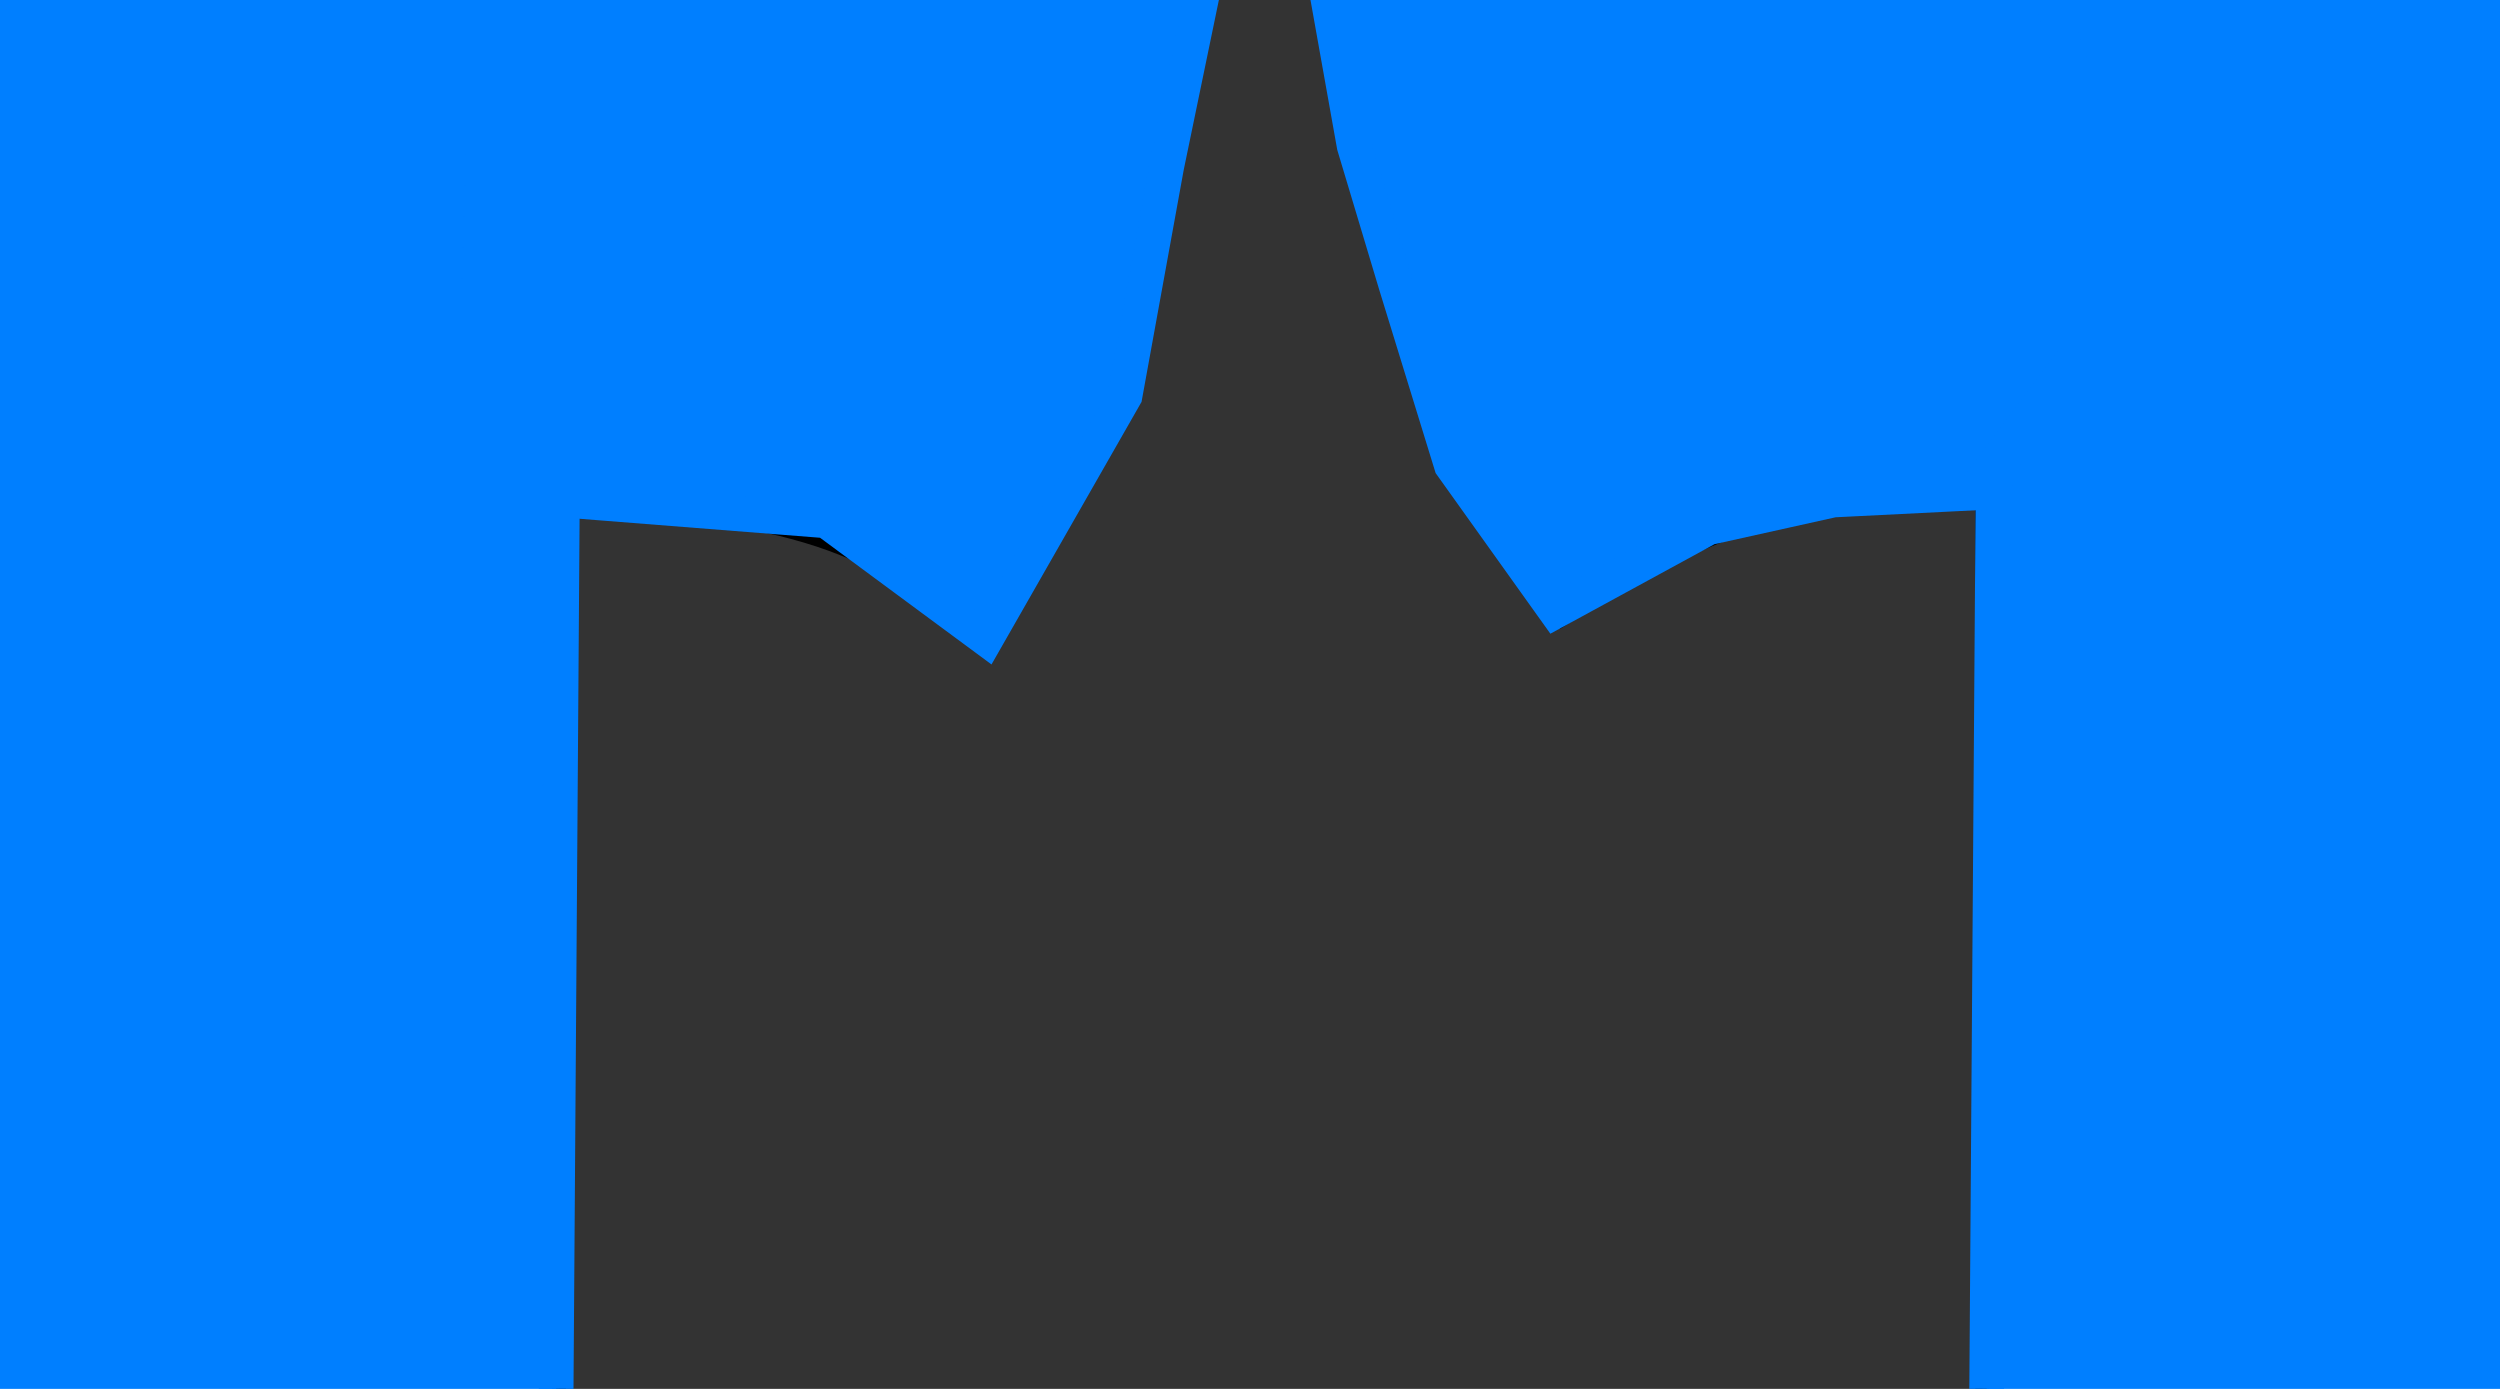 <?xml version="1.0"?><svg width="360" height="200" xmlns="http://www.w3.org/2000/svg">
 <rect width="100%" height="100%" fill="#333333" stroke="none"/>
 <title>smp lb</title>

 <g>
  <title>Layer 1</title>
  <g id="layer1">
   <g id="g3327">
    <path fill="#ffffff" fill-rule="evenodd" stroke="#000000" stroke-width="2" stroke-miterlimit="4" d="m-69.667,-96.613c29.032,4.887 53.218,3.697 75.403,0l13.534,23.434c58.374,27.74 92.2,24.713 154.674,67.877c-8.04,33.892 -9.554,71.058 -33.513,96.967c-19.979,-19.678 -39.957,-15.514 -59.936,-21.818l0,285.244c-75.089,17.136 -149.613,21.545 -222.988,0l0,-285.244c-17.377,2.429 -31.816,0.647 -60.581,19.393c-21.592,-22.578 -28.332,-59.641 -34.802,-96.967c66.907,-37.722 100.551,-42.865 155.318,-63.836l12.889,-25.05z" id="path3292"/>
    <path fill="none" fill-rule="evenodd" stroke="#000000" stroke-width="1px" d="m-70.956,-93.381c7.063,26.059 17.228,47.451 32.868,60.604l-18.045,25.05c-19.934,-19.19 -21.065,-41 -26.423,-62.22" id="path3296"/>
    <path fill="none" fill-rule="evenodd" stroke="#000000" stroke-width="1px" d="m-140.559,-48.938c5.313,35.694 16.093,80.244 -0.644,117.976" id="path3298"/>
    <path fill="none" fill-rule="evenodd" stroke="#000000" stroke-width="1px" d="m-136.693,-27.929l56.714,-24.242" id="path3300"/>
    <path fill="none" fill-rule="evenodd" stroke="#000000" stroke-width="1px" d="m-227.563,-11.309c3.684,37.142 17.979,66.747 33.513,93.276" id="path3302"/>
    <path fill="none" fill-rule="evenodd" stroke="#000000" stroke-width="1px" d="m-142.493,343.777c74.115,13.245 148.229,18.866 222.344,0" id="path3304"/>
    <path fill="none" fill-rule="evenodd" stroke="#000000" stroke-width="1px" id="path3314" d="m6.381,-94.997c-7.063,26.059 -17.228,47.451 -32.868,60.604l18.045,25.05c19.934,-19.19 21.065,-41 26.423,-62.22"/>
    <path fill="none" fill-rule="evenodd" stroke="#000000" stroke-width="1px" id="path3316" d="m78.562,-49.746c-5.313,35.694 -16.093,80.244 0.644,117.976"/>
    <path fill="none" fill-rule="evenodd" stroke="#000000" stroke-width="1px" id="path3318" d="m74.695,-27.929l-60.581,-25.858"/>
    <path fill="none" fill-rule="evenodd" stroke="#000000" stroke-width="1px" id="path3320" d="m163.632,-10.151c-3.684,37.142 -17.979,64.781 -33.513,91.31"/>
    <path fill="none" fill-rule="evenodd" stroke="#000000" stroke-width="1px" d="m-62.578,-68.331c19.086,-7.482 38.502,-6.428 59.292,0" id="path3322"/>
    <path fill="none" fill-opacity="0.713" stroke="#000000" stroke-linecap="round" stroke-miterlimit="4" d="m-37.444,-33.585l9.667,0l0,75.149l-9.667,0l0,-75.149z" id="rect3324"/>
   </g>
   <g id="g3341">
    <path fill="#ffffff" fill-rule="evenodd" stroke="#000000" stroke-width="2" stroke-miterlimit="4" id="path3343" d="m358.264,-96.613c29.032,4.887 53.218,3.697 75.403,0l13.534,23.434c58.374,27.74 92.2,24.713 154.674,67.877c-8.04,33.892 -9.554,71.058 -33.513,96.967c-19.979,-19.678 -39.957,-15.514 -59.936,-21.818l0,285.244c-75.089,17.136 -149.613,21.545 -222.988,0l0,-285.244c-17.377,2.429 -31.816,0.647 -60.581,19.393c-21.592,-22.578 -28.332,-59.641 -34.802,-96.967c66.907,-37.722 100.551,-42.865 155.318,-63.836l12.889,-25.05z"/>
    <path fill="none" fill-rule="evenodd" stroke="#000000" stroke-width="1px" id="path3347" d="m287.372,-48.938c5.313,35.694 16.093,80.244 -0.644,117.976"/>
    <path fill="none" fill-rule="evenodd" stroke="#000000" stroke-width="1px" id="path3351" d="m199.845,-11.964c3.684,37.142 18.501,67.402 34.035,93.931"/>
    <path fill="none" fill-rule="evenodd" stroke="#000000" stroke-width="1px" id="path3353" d="m285.438,343.777c74.115,13.245 148.229,18.866 222.344,0"/>
    <path fill="none" fill-rule="evenodd" stroke="#000000" stroke-width="1px" d="m506.493,-49.746c-5.313,35.694 -16.093,80.244 0.645,117.976" id="path3357"/>
    <path fill="none" fill-rule="evenodd" stroke="#000000" stroke-width="1px" d="m591.563,-10.151c-3.684,37.142 -17.979,64.781 -33.513,91.31" id="path3361"/>
    <path fill="none" fill-rule="evenodd" stroke="#000000" stroke-width="1px" id="path3363" d="m347.065,-69.624c11.021,18.155 81.632,21.882 99.526,-2.621"/>
   </g>
   <path fill="#000000" stroke-width="1px" id="text3459" d="m102.429,-111.819l0,12.395l4.476,0c1.657,0 2.937,-0.538 3.842,-1.613c0.905,-1.075 1.357,-2.607 1.357,-4.596c-0,-1.974 -0.452,-3.498 -1.357,-4.574c-0.905,-1.075 -2.185,-1.613 -3.842,-1.613l-4.476,0m-3.56,-3.668l8.036,0c2.949,0 5.175,0.84 6.679,2.519c1.516,1.665 2.273,4.11 2.273,7.336c0,3.255 -0.758,5.715 -2.273,7.38c-1.504,1.665 -3.73,2.497 -6.679,2.497l-4.476,0l0,13.257l-3.56,0l0,-32.988m28.02,11.092c-1.739,0 -3.113,0.854 -4.124,2.563c-1.01,1.694 -1.516,4.021 -1.516,6.982c0,2.961 0.499,5.296 1.498,7.004c1.01,1.694 2.391,2.541 4.141,2.541c1.727,0 3.096,-0.854 4.106,-2.563c1.01,-1.709 1.516,-4.036 1.516,-6.982c0,-2.931 -0.505,-5.251 -1.516,-6.96c-1.01,-1.723 -2.379,-2.585 -4.106,-2.585m0,-3.447c2.82,0 5.034,1.149 6.644,3.447c1.609,2.298 2.414,5.48 2.414,9.545c0,4.051 -0.805,7.233 -2.414,9.545c-1.61,2.298 -3.824,3.447 -6.644,3.447c-2.831,0 -5.052,-1.149 -6.661,-3.447c-1.598,-2.313 -2.397,-5.494 -2.397,-9.545c0,-4.066 0.799,-7.247 2.397,-9.545c1.609,-2.298 3.83,-3.447 6.661,-3.447m14.415,-9.037l3.243,0l0,34.38l-3.243,0l0,-34.38m17.658,12.484c-1.739,0 -3.113,0.854 -4.124,2.563c-1.01,1.694 -1.516,4.021 -1.516,6.982c0,2.961 0.499,5.296 1.498,7.004c1.01,1.694 2.391,2.541 4.141,2.541c1.727,0 3.096,-0.854 4.106,-2.563c1.01,-1.709 1.516,-4.036 1.516,-6.982c0,-2.931 -0.505,-5.251 -1.516,-6.96c-1.01,-1.723 -2.379,-2.585 -4.106,-2.585m0,-3.447c2.82,0 5.034,1.149 6.644,3.447c1.61,2.298 2.414,5.48 2.414,9.545c-0,4.051 -0.805,7.233 -2.414,9.545c-1.61,2.298 -3.824,3.447 -6.644,3.447c-2.831,0 -5.052,-1.149 -6.661,-3.447c-1.598,-2.313 -2.397,-5.494 -2.397,-9.545c0,-4.066 0.799,-7.247 2.397,-9.545c1.609,-2.298 3.83,-3.447 6.661,-3.447m41.818,-6.562l0,4.353c-1.351,-0.81 -2.626,-1.414 -3.824,-1.812c-1.198,-0.398 -2.356,-0.597 -3.472,-0.597c-1.938,0 -3.436,0.471 -4.494,1.414c-1.046,0.943 -1.568,2.283 -1.568,4.021c0,1.458 0.347,2.563 1.04,3.314c0.705,0.737 2.032,1.333 3.983,1.79l2.15,0.552c2.655,0.633 4.611,1.753 5.868,3.358c1.269,1.591 1.903,3.727 1.903,6.408c-0,3.196 -0.858,5.62 -2.573,7.269c-1.703,1.65 -4.206,2.475 -7.507,2.475c-1.245,0 -2.573,-0.177 -3.983,-0.53c-1.398,-0.354 -2.849,-0.876 -4.353,-1.569l0,-4.596c1.445,1.016 2.861,1.782 4.247,2.298c1.386,0.516 2.749,0.773 4.088,0.773c2.032,0 3.601,-0.501 4.705,-1.503c1.104,-1.002 1.656,-2.43 1.656,-4.286c-0,-1.62 -0.399,-2.887 -1.198,-3.8c-0.787,-0.913 -2.085,-1.598 -3.895,-2.055l-2.168,-0.53c-2.655,-0.663 -4.576,-1.701 -5.763,-3.115c-1.187,-1.414 -1.78,-3.381 -1.78,-5.899c0,-2.917 0.816,-5.214 2.449,-6.894c1.645,-1.679 3.906,-2.519 6.785,-2.519c1.234,0 2.491,0.14 3.771,0.42c1.281,0.28 2.591,0.7 3.93,1.259m23.473,16.969l0,14.936l-3.243,0l0,-14.804c0,-2.342 -0.364,-4.095 -1.093,-5.259c-0.728,-1.164 -1.821,-1.746 -3.278,-1.746c-1.75,0 -3.131,0.7 -4.141,2.099c-1.01,1.399 -1.516,3.307 -1.516,5.723l0,13.986l-3.26,0l0,-34.38l3.26,0l0,13.478c0.775,-1.488 1.686,-2.6 2.732,-3.336c1.057,-0.736 2.273,-1.105 3.648,-1.105c2.267,0 3.983,0.884 5.146,2.651c1.163,1.753 1.745,4.338 1.745,7.755m6.503,-9.81l3.242,0l0,24.747l-3.242,0l0,-24.747m0,-9.634l3.242,0l0,5.148l-3.242,0l0,-5.148m21.446,13.434c-0.364,-0.265 -0.764,-0.457 -1.198,-0.575c-0.423,-0.133 -0.893,-0.199 -1.41,-0.199c-1.833,0 -3.243,0.751 -4.229,2.254c-0.975,1.488 -1.463,3.631 -1.463,6.43l0,13.036l-3.26,0l0,-24.747l3.26,0l0,3.845c0.681,-1.502 1.568,-2.615 2.661,-3.336c1.093,-0.736 2.42,-1.105 3.983,-1.105c0.223,0 0.47,0.022 0.74,0.066c0.27,0.03 0.57,0.081 0.899,0.155l0.018,4.176m6.644,-10.827l0,7.026l6.679,0l0,3.16l-6.679,0l0,13.434c0,2.018 0.217,3.314 0.652,3.889c0.446,0.574 1.345,0.862 2.696,0.862l3.331,0l0,3.403l-3.331,0c-2.502,0 -4.229,-0.582 -5.181,-1.746c-0.952,-1.178 -1.427,-3.314 -1.427,-6.408l0,-13.434l-2.379,0l0,-3.16l2.379,0l0,-7.026l3.26,0"/>
   <path fill="#000000" stroke-width="1px" id="text3471" d="m-63.436,394.766l0,9.924l11.872,0l0,2.992l-11.872,0l0,10.814l-2.885,0l0,-26.685l15.12,0l0,2.954l-12.235,0m15.634,23.73l0,-15.719c0,-0.429 -0.005,-0.865 -0.015,-1.307c0,-0.455 -0.005,-0.89 -0.015,-1.307c-0.01,-0.417 -0.02,-0.808 -0.03,-1.174c-0.01,-0.366 -0.02,-0.694 -0.03,-0.985l2.568,0c0.01,0.29 0.02,0.625 0.03,1.004c0.02,0.366 0.035,0.745 0.045,1.136c0.02,0.391 0.03,0.77 0.03,1.136c0.01,0.354 0.015,0.657 0.015,0.909l0.06,0c0.191,-0.783 0.393,-1.458 0.604,-2.026c0.222,-0.581 0.478,-1.054 0.77,-1.42c0.292,-0.379 0.639,-0.657 1.042,-0.833c0.403,-0.189 0.891,-0.284 1.465,-0.284c0.222,0 0.433,0.025 0.634,0.076c0.201,0.038 0.357,0.076 0.468,0.114l0,3.125c-0.181,-0.063 -0.393,-0.107 -0.634,-0.133c-0.242,-0.038 -0.514,-0.057 -0.816,-0.057c-0.624,0 -1.158,0.177 -1.601,0.53c-0.433,0.354 -0.79,0.846 -1.072,1.477c-0.272,0.619 -0.473,1.364 -0.604,2.235c-0.131,0.859 -0.196,1.799 -0.196,2.822l0,10.681l-2.719,0m24.092,-10.265c0,3.586 -0.629,6.256 -1.888,8.011c-1.259,1.755 -3.086,2.633 -5.483,2.633c-1.138,0 -2.155,-0.215 -3.051,-0.644c-0.896,-0.429 -1.657,-1.086 -2.281,-1.97c-0.614,-0.884 -1.088,-1.989 -1.42,-3.314c-0.322,-1.338 -0.483,-2.91 -0.483,-4.716c0,-7.07 2.442,-10.606 7.326,-10.606c1.269,0 2.361,0.221 3.278,0.663c0.926,0.442 1.682,1.105 2.266,1.989c0.594,0.884 1.032,1.989 1.314,3.314c0.282,1.326 0.423,2.872 0.423,4.64m-2.855,0c0,-1.591 -0.101,-2.904 -0.302,-3.939c-0.191,-1.035 -0.478,-1.862 -0.861,-2.481c-0.373,-0.619 -0.831,-1.048 -1.375,-1.288c-0.544,-0.253 -1.158,-0.379 -1.843,-0.379c-0.695,0 -1.324,0.133 -1.888,0.398c-0.554,0.253 -1.027,0.694 -1.42,1.326c-0.393,0.619 -0.695,1.446 -0.906,2.481c-0.201,1.035 -0.302,2.33 -0.302,3.882c0,1.591 0.111,2.91 0.332,3.958c0.222,1.035 0.524,1.862 0.906,2.481c0.393,0.619 0.851,1.054 1.375,1.307c0.534,0.253 1.113,0.379 1.737,0.379c0.695,0 1.324,-0.12 1.888,-0.36c0.564,-0.253 1.042,-0.688 1.435,-1.307c0.393,-0.619 0.695,-1.452 0.906,-2.5c0.211,-1.048 0.317,-2.367 0.317,-3.958m16.63,10.265l0,-12.992c0,-0.997 -0.06,-1.831 -0.181,-2.5c-0.111,-0.669 -0.297,-1.206 -0.559,-1.61c-0.262,-0.417 -0.609,-0.707 -1.042,-0.871c-0.423,-0.177 -0.952,-0.265 -1.586,-0.265c-0.644,0 -1.229,0.145 -1.752,0.436c-0.514,0.278 -0.957,0.688 -1.329,1.231c-0.363,0.53 -0.644,1.193 -0.846,1.989c-0.201,0.783 -0.302,1.686 -0.302,2.708l0,11.875l-2.719,0l0,-16.117c0,-0.429 -0.005,-0.878 -0.015,-1.345c0,-0.48 -0.005,-0.928 -0.015,-1.345c-0.01,-0.429 -0.02,-0.795 -0.03,-1.098c-0.01,-0.303 -0.02,-0.499 -0.03,-0.587l2.568,0c0.01,0.063 0.02,0.234 0.03,0.511c0.01,0.278 0.02,0.6 0.03,0.966c0.02,0.354 0.035,0.72 0.045,1.099c0.01,0.366 0.015,0.675 0.015,0.928l0.045,0c0.262,-0.593 0.549,-1.13 0.861,-1.61c0.312,-0.48 0.675,-0.884 1.088,-1.212c0.413,-0.341 0.886,-0.6 1.42,-0.777c0.534,-0.189 1.153,-0.284 1.858,-0.284c0.906,0 1.687,0.139 2.341,0.417c0.655,0.278 1.193,0.707 1.616,1.288c0.423,0.581 0.73,1.332 0.921,2.254c0.201,0.909 0.302,1.995 0.302,3.257l0,13.655l-2.734,0m13.126,-0.151c-0.413,0.139 -0.836,0.246 -1.269,0.322c-0.423,0.088 -0.916,0.133 -1.48,0.133c-2.175,0 -3.263,-1.547 -3.263,-4.64l0,-13.674l-1.888,0l0,-2.481l1.994,0l0.801,-4.583l1.813,0l0,4.583l3.021,0l0,2.481l-3.021,0l0,12.935c0,0.985 0.126,1.679 0.378,2.083c0.262,0.391 0.71,0.587 1.344,0.587c0.262,0 0.514,-0.025 0.755,-0.076c0.252,-0.051 0.524,-0.114 0.816,-0.189l0,2.519"/>
   <path fill="#000000" stroke-width="1px" id="text3475" d="m380.53,410.977c0,1.351 -0.211,2.506 -0.634,3.466c-0.423,0.947 -0.992,1.723 -1.707,2.329c-0.715,0.593 -1.546,1.029 -2.492,1.307c-0.947,0.278 -1.944,0.417 -2.991,0.417l-8.64,0l0,-26.685l7.734,0c1.178,0 2.23,0.126 3.157,0.379c0.926,0.24 1.712,0.625 2.356,1.155c0.644,0.53 1.133,1.206 1.465,2.026c0.342,0.808 0.514,1.78 0.514,2.917c0,0.745 -0.086,1.446 -0.257,2.102c-0.161,0.657 -0.413,1.256 -0.755,1.799c-0.332,0.53 -0.755,0.991 -1.269,1.383c-0.504,0.379 -1.093,0.663 -1.767,0.852c0.856,0.126 1.611,0.372 2.266,0.739c0.665,0.366 1.218,0.833 1.662,1.401c0.443,0.568 0.78,1.231 1.012,1.989c0.232,0.745 0.347,1.553 0.347,2.424m-4.139,-12.253c0,-1.439 -0.393,-2.468 -1.178,-3.087c-0.785,-0.619 -1.923,-0.928 -3.414,-0.928l-4.849,0l0,8.447l4.849,0c0.846,0 1.561,-0.101 2.145,-0.303c0.584,-0.215 1.057,-0.511 1.42,-0.89c0.363,-0.391 0.624,-0.858 0.785,-1.401c0.161,-0.543 0.242,-1.155 0.242,-1.837m1.224,11.969c0,-0.846 -0.126,-1.566 -0.378,-2.159c-0.242,-0.593 -0.594,-1.079 -1.057,-1.458c-0.463,-0.379 -1.022,-0.657 -1.677,-0.833c-0.645,-0.177 -1.37,-0.265 -2.175,-0.265l-5.377,0l0,9.621l5.604,0c0.735,0 1.41,-0.076 2.024,-0.227c0.624,-0.152 1.158,-0.417 1.601,-0.795c0.453,-0.379 0.806,-0.884 1.057,-1.515c0.252,-0.631 0.378,-1.42 0.378,-2.367m10.77,8.182c-1.641,0 -2.875,-0.543 -3.701,-1.629c-0.826,-1.086 -1.239,-2.576 -1.239,-4.47c0,-1.351 0.201,-2.456 0.604,-3.314c0.413,-0.871 0.947,-1.553 1.601,-2.045c0.665,-0.492 1.42,-0.833 2.266,-1.023c0.846,-0.189 1.707,-0.297 2.583,-0.322l3.67,-0.076l0,-1.117c0,-0.846 -0.07,-1.566 -0.211,-2.159c-0.141,-0.593 -0.357,-1.073 -0.65,-1.439c-0.292,-0.366 -0.66,-0.631 -1.103,-0.795c-0.433,-0.177 -0.947,-0.265 -1.541,-0.265c-0.524,0 -0.997,0.051 -1.42,0.152c-0.423,0.088 -0.79,0.259 -1.103,0.511c-0.312,0.24 -0.564,0.574 -0.755,1.004c-0.191,0.417 -0.317,0.947 -0.378,1.591l-2.84,-0.322c0.101,-0.808 0.292,-1.547 0.574,-2.216c0.282,-0.682 0.68,-1.269 1.193,-1.761c0.524,-0.492 1.173,-0.871 1.948,-1.136c0.785,-0.278 1.732,-0.417 2.84,-0.417c2.054,0 3.6,0.593 4.637,1.78c1.037,1.174 1.556,2.879 1.556,5.113l0,8.825c0,1.01 0.106,1.774 0.317,2.292c0.211,0.505 0.614,0.758 1.208,0.758c0.151,0 0.302,-0.013 0.453,-0.038c0.151,-0.025 0.297,-0.057 0.438,-0.095l0,2.121c-0.342,0.101 -0.685,0.177 -1.027,0.227c-0.332,0.05 -0.69,0.076 -1.072,0.076c-0.514,0 -0.957,-0.082 -1.329,-0.246c-0.363,-0.177 -0.66,-0.436 -0.891,-0.776c-0.232,-0.353 -0.408,-0.783 -0.529,-1.288c-0.121,-0.518 -0.196,-1.117 -0.227,-1.799l-0.091,0c-0.292,0.657 -0.614,1.25 -0.967,1.78c-0.342,0.53 -0.745,0.985 -1.208,1.364c-0.463,0.366 -0.992,0.65 -1.586,0.852c-0.584,0.202 -1.259,0.303 -2.024,0.303m0.619,-2.557c0.866,0 1.621,-0.196 2.266,-0.587c0.655,-0.404 1.193,-0.915 1.616,-1.534c0.433,-0.619 0.755,-1.294 0.967,-2.026c0.212,-0.732 0.317,-1.433 0.317,-2.102l0,-1.686l-2.976,0.076c-0.665,0.013 -1.299,0.076 -1.903,0.189c-0.594,0.101 -1.118,0.309 -1.571,0.625c-0.453,0.316 -0.816,0.758 -1.088,1.326c-0.262,0.568 -0.393,1.313 -0.393,2.235c0,1.111 0.237,1.97 0.71,2.576c0.483,0.606 1.168,0.909 2.054,0.909m14.501,-8.163c0,1.174 0.065,2.254 0.196,3.239c0.141,0.985 0.373,1.837 0.695,2.557c0.322,0.707 0.745,1.256 1.269,1.648c0.534,0.391 1.188,0.587 1.964,0.587c0.967,0 1.772,-0.328 2.417,-0.985c0.655,-0.657 1.057,-1.667 1.208,-3.03l2.749,0.227c-0.091,0.846 -0.287,1.66 -0.589,2.443c-0.302,0.783 -0.715,1.471 -1.239,2.064c-0.514,0.593 -1.143,1.073 -1.888,1.439c-0.745,0.353 -1.606,0.53 -2.583,0.53c-1.279,0 -2.366,-0.272 -3.263,-0.814c-0.896,-0.543 -1.626,-1.288 -2.19,-2.235c-0.554,-0.96 -0.957,-2.083 -1.208,-3.371c-0.252,-1.3 -0.378,-2.708 -0.378,-4.223c0,-1.376 0.091,-2.588 0.272,-3.636c0.181,-1.061 0.433,-1.982 0.755,-2.765c0.332,-0.795 0.72,-1.458 1.163,-1.989c0.443,-0.543 0.921,-0.972 1.435,-1.288c0.524,-0.328 1.072,-0.562 1.646,-0.701c0.574,-0.151 1.153,-0.227 1.737,-0.227c0.916,0 1.732,0.158 2.447,0.474c0.715,0.316 1.329,0.751 1.843,1.307c0.524,0.543 0.947,1.187 1.269,1.932c0.322,0.745 0.549,1.547 0.68,2.405l-2.794,0.265c-0.141,-1.136 -0.498,-2.039 -1.072,-2.708c-0.574,-0.669 -1.39,-1.004 -2.447,-1.004c-0.775,0 -1.425,0.164 -1.949,0.492c-0.514,0.316 -0.931,0.802 -1.254,1.458c-0.322,0.644 -0.554,1.458 -0.695,2.443c-0.131,0.985 -0.196,2.14 -0.196,3.466m23.7,10.341l-5.528,-9.356l-1.994,2.064l0,7.291l-2.719,0l0,-28.105l2.719,0l0,17.556l7.175,-9.943l3.187,0l-6.631,8.807l6.978,11.685l-3.187,0"/>
  </g>
  <path id="svg_21" d="m-84,-69.5l-58,20.5l4,24l4,32l0,27l-4,20l-5,14l-2,284l40,13l36,1l46,2l32,0l34,-8l36,-5l2,-286l-12,-28l1,-31l2,-30l5,-29l-59,-22l-6,17l-6,22l-16,21l-18,-23l0,73l-9,3l-2,-76l-19,27l-13,-18l-7,-23l-6,-21.5z" stroke-width="5" stroke="#007fff" fill="#007fff"/>
  <path id="svg_22" d="m-143,-49.5l-40,14.5l-23,13l-31,13l6,28l6,25l8,23l13,19l25,-12l13,-3l21,-3l13,-28l0,-30l-11,-59.5z" stroke-width="5" stroke="#007fff" fill="#007fff"/>
  <path id="svg_24" d="m81,-50.5l27,11.5l25,11l41,23l-6,29l-6,33l-20,35l-23,-17l-38,-3l-11,-33l-1,-47l12,-42.5z" stroke-width="5" stroke="#007fff" fill="#007fff"/>
  <path id="svg_26" d="m-72,-94.5l-11,22.5l8,24l7,21l11,16l18,-22l-23,-30l-10,-31.5z" stroke-width="5" stroke="#00bfbf" fill="#007fff"/>
  <path id="svg_27" d="m-72,-96.5l22,2.5l25,0l30,-1l-6,23l-16,-2l-22,1l-21,3l-12,-26.5z" stroke-width="5" stroke="#00bfbf" fill="#007fff"/>
  <path id="svg_28" d="m5,-95.5l12,20.5l-8,32l-7,10l-8,21l-17,-23l10,-12l9,-20l9,-28.5z" stroke-width="5" stroke="#00bfbf" fill="#007fff"/>
  <path id="svg_29" d="m-28,-34.5l1,70.5l-10,2l-2,-71l11,-1.5z" stroke-width="5" stroke="#00bfbf" fill="#007fff"/>
  <path id="svg_31" d="m347,-70.5l-61,20.5l6,31l5,32l-2,36l-8,21l-2,283l42,12l45,4l43,0l47,-6l46,-9l-1,-285l-6,-29l-4,-32l3,-27l8,-31l-61,-22l-11,9l-14,6l-22,1l-18,2l-16,-6l-19,-10.5z" stroke-width="5" stroke="#007fff" fill="#007fff"/>
  <path id="svg_32" d="m282,-47.5l-31,10.5l-26,13l-35,17l5,28l6,20l8,26l15,21l22,-12l18,-4l20,-1l15,-20l1,-35l-18,-63.5z" stroke-width="5" stroke="#007fff" fill="#007fff"/>
  <path id="svg_33" d="m508,-47.5l31,7.5l25,13l36,20l-4,23l-4,29l-10,26l-15,21l-17,-15l-31,-6l-12,-2l-11,-25l-5,-52l17,-39.5z" stroke-width="5" stroke="#007fff" fill="#007fff"/>
  <path id="svg_34" d="m347,-76.5l9,-17.5l28,1l25,-1l25,-4l10,22l-20,16l-34,7l-43,-23.5z" stroke-width="5" stroke="#00bfbf" fill="#007fff"/>
 </g>
</svg>